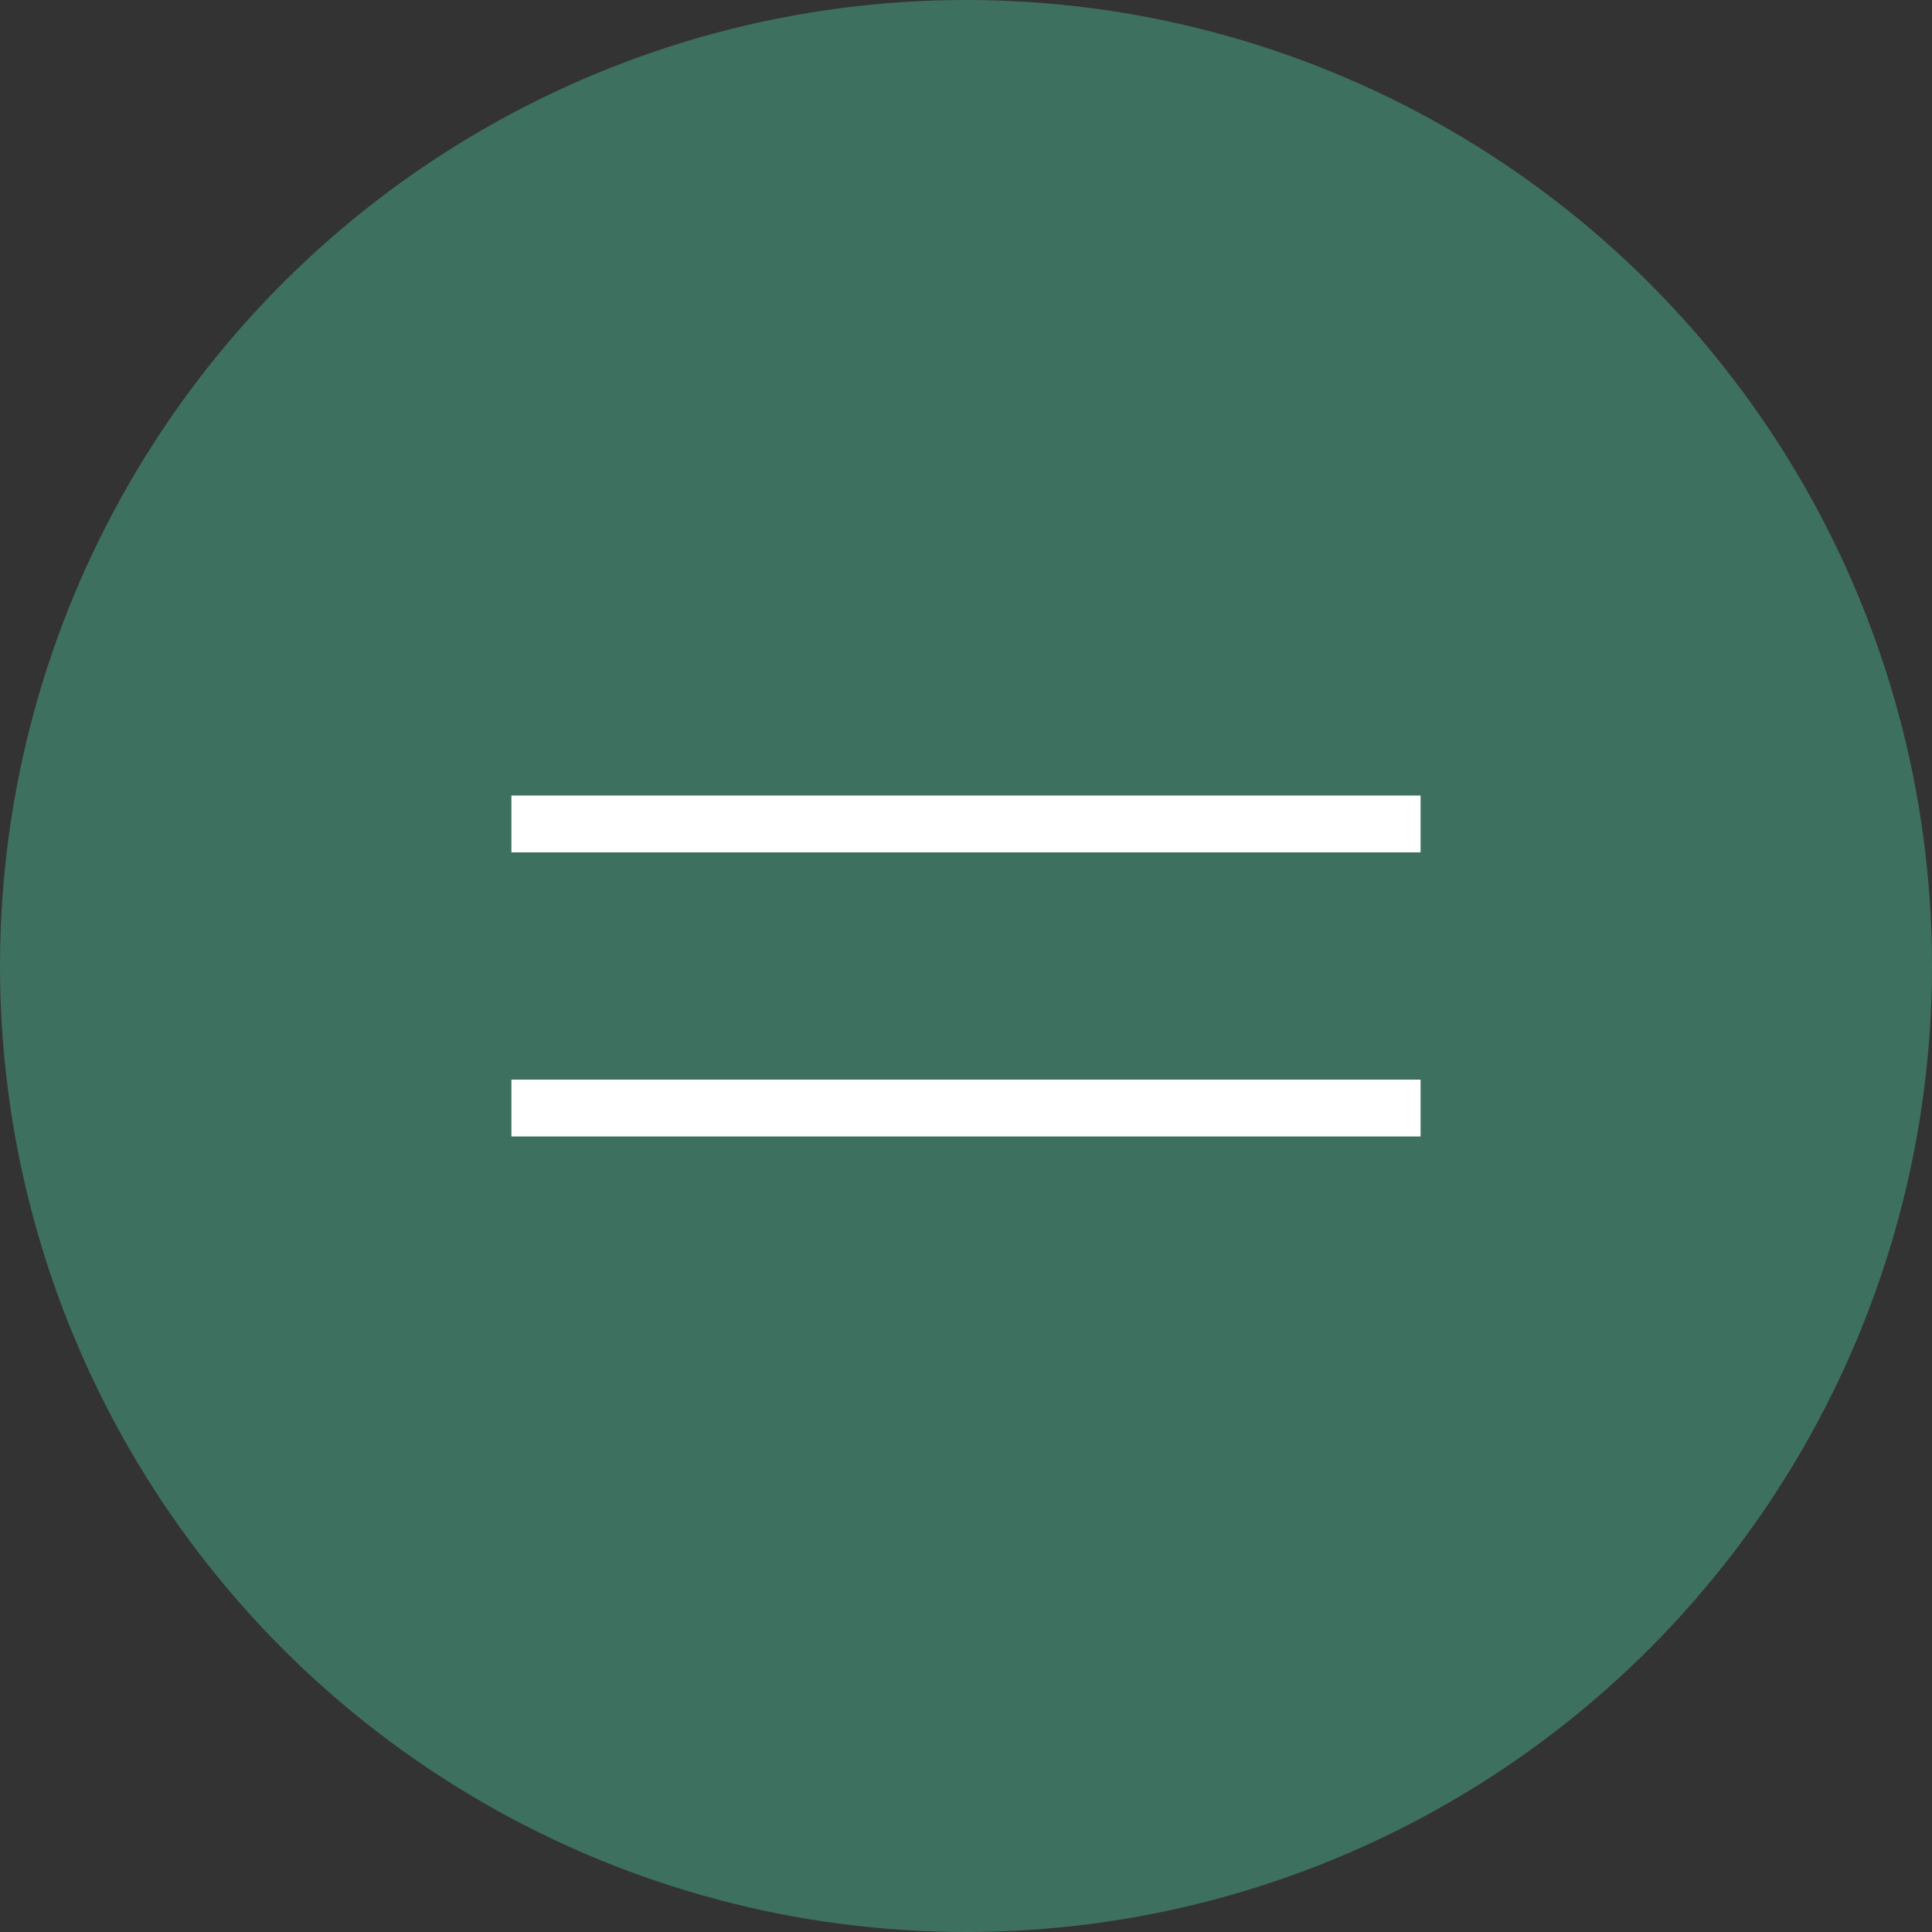 <?xml version="1.0" encoding="UTF-8"?> <svg xmlns="http://www.w3.org/2000/svg" width="34" height="34" viewBox="0 0 34 34" fill="none"><rect x="0" y="0" width="34" height="34" fill="#333333" stroke="none"/><circle cx="17" cy="17" r="17" fill="#3E705F"></circle><rect x="9" y="14" width="16" height="1" fill="white"></rect><rect x="9" y="19" width="16" height="1" fill="white"></rect></svg> 